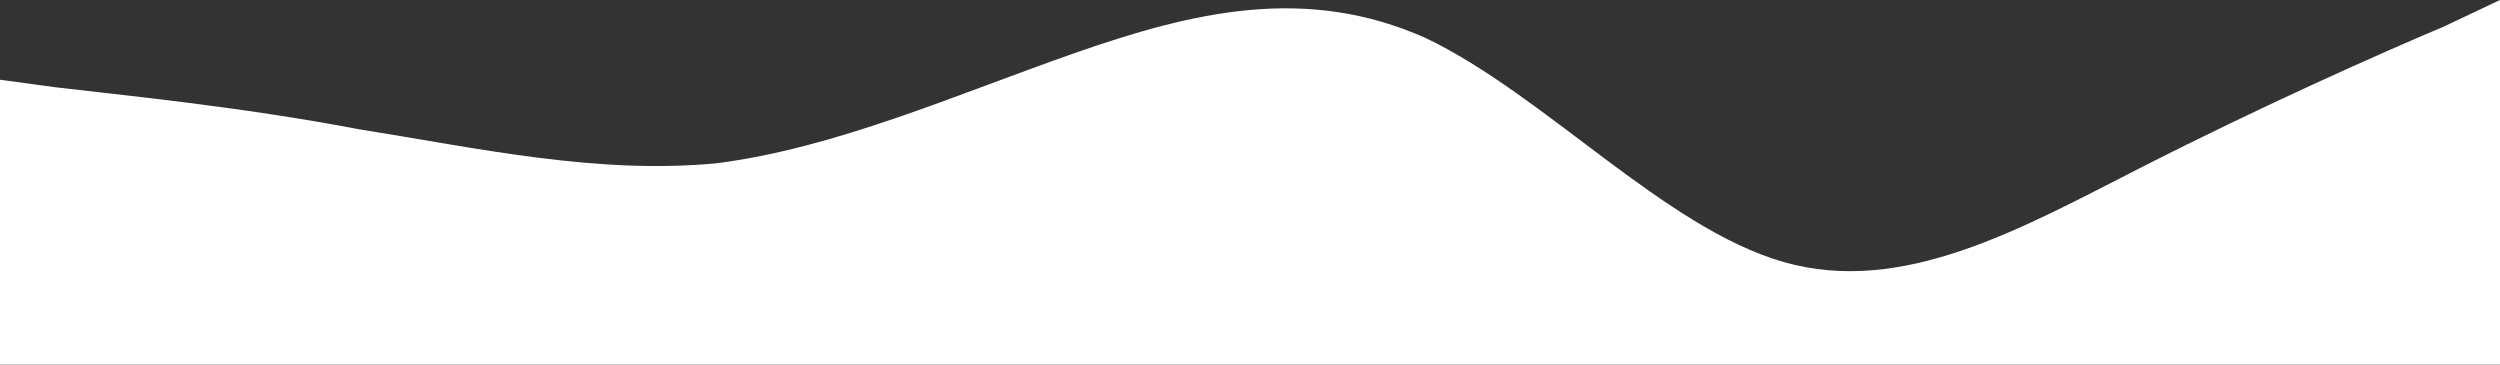 <?xml version="1.0" encoding="UTF-8"?> <svg xmlns="http://www.w3.org/2000/svg" width="1200" height="175" viewBox="0 0 1200 175" fill="none"><rect x="0" y="0" width="1200" height="175" fill="#333333" stroke="none"/><path fill-rule="evenodd" clip-rule="evenodd" d="M0 38.281L26.966 41.927C57.303 45.573 114.607 51.042 171.91 61.979C229.213 71.094 286.517 83.854 343.82 78.385C401.124 71.094 458.427 45.573 515.73 25.521C573.034 5.469 626.966 -7.292 684.27 18.229C741.573 45.573 798.876 109.375 856.18 125.781C913.483 142.188 970.786 109.375 1028.09 80.208C1085.39 51.042 1142.7 25.521 1173.03 12.76L1200 0V175H1173.03C1142.7 175 1085.39 175 1028.09 175C970.786 175 913.483 175 856.18 175C798.876 175 741.573 175 684.27 175C626.966 175 573.034 175 515.73 175C458.427 175 401.124 175 343.82 175C286.517 175 229.213 175 171.91 175C114.607 175 57.303 175 26.966 175H0V38.281Z" fill="white"></path></svg> 